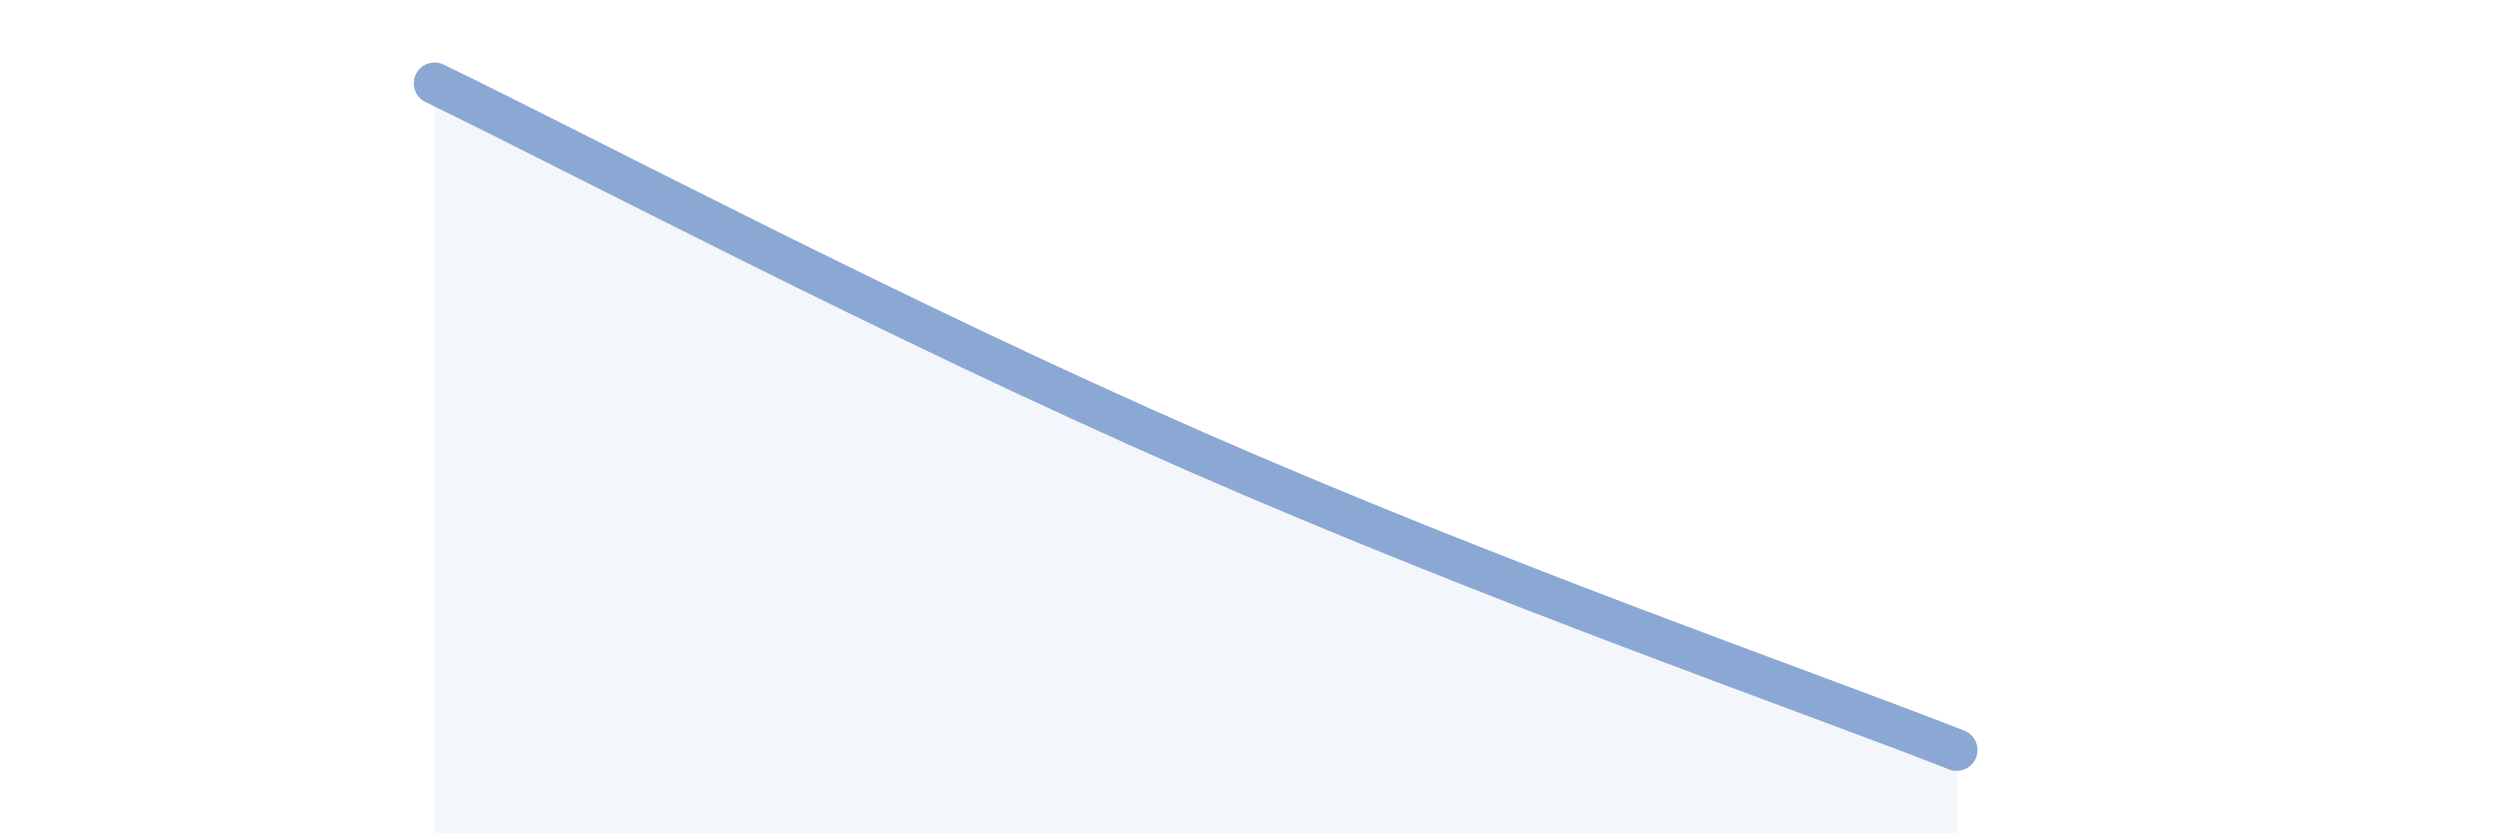 
    <svg width="60" height="20" viewBox="0 0 60 20" xmlns="http://www.w3.org/2000/svg">
      <path
        d="M 10.43,2 C 14.08,3.77 21.39,7.64 28.7,10.84 C 36.01,14.04 43.31,16.57 46.96,18L46.96 20L10.43 20Z"
        fill="#8ba7d3"
        opacity="0.1"
        stroke-linecap="round"
        stroke-linejoin="round"
      />
      <path
        d="M 10.43,2 C 14.08,3.77 21.39,7.64 28.7,10.84 C 36.01,14.04 43.31,16.57 46.96,18"
        stroke="#8ba7d3"
        stroke-width="1"
        fill="none"
        stroke-linecap="round"
        stroke-linejoin="round"
      />
    </svg>
  